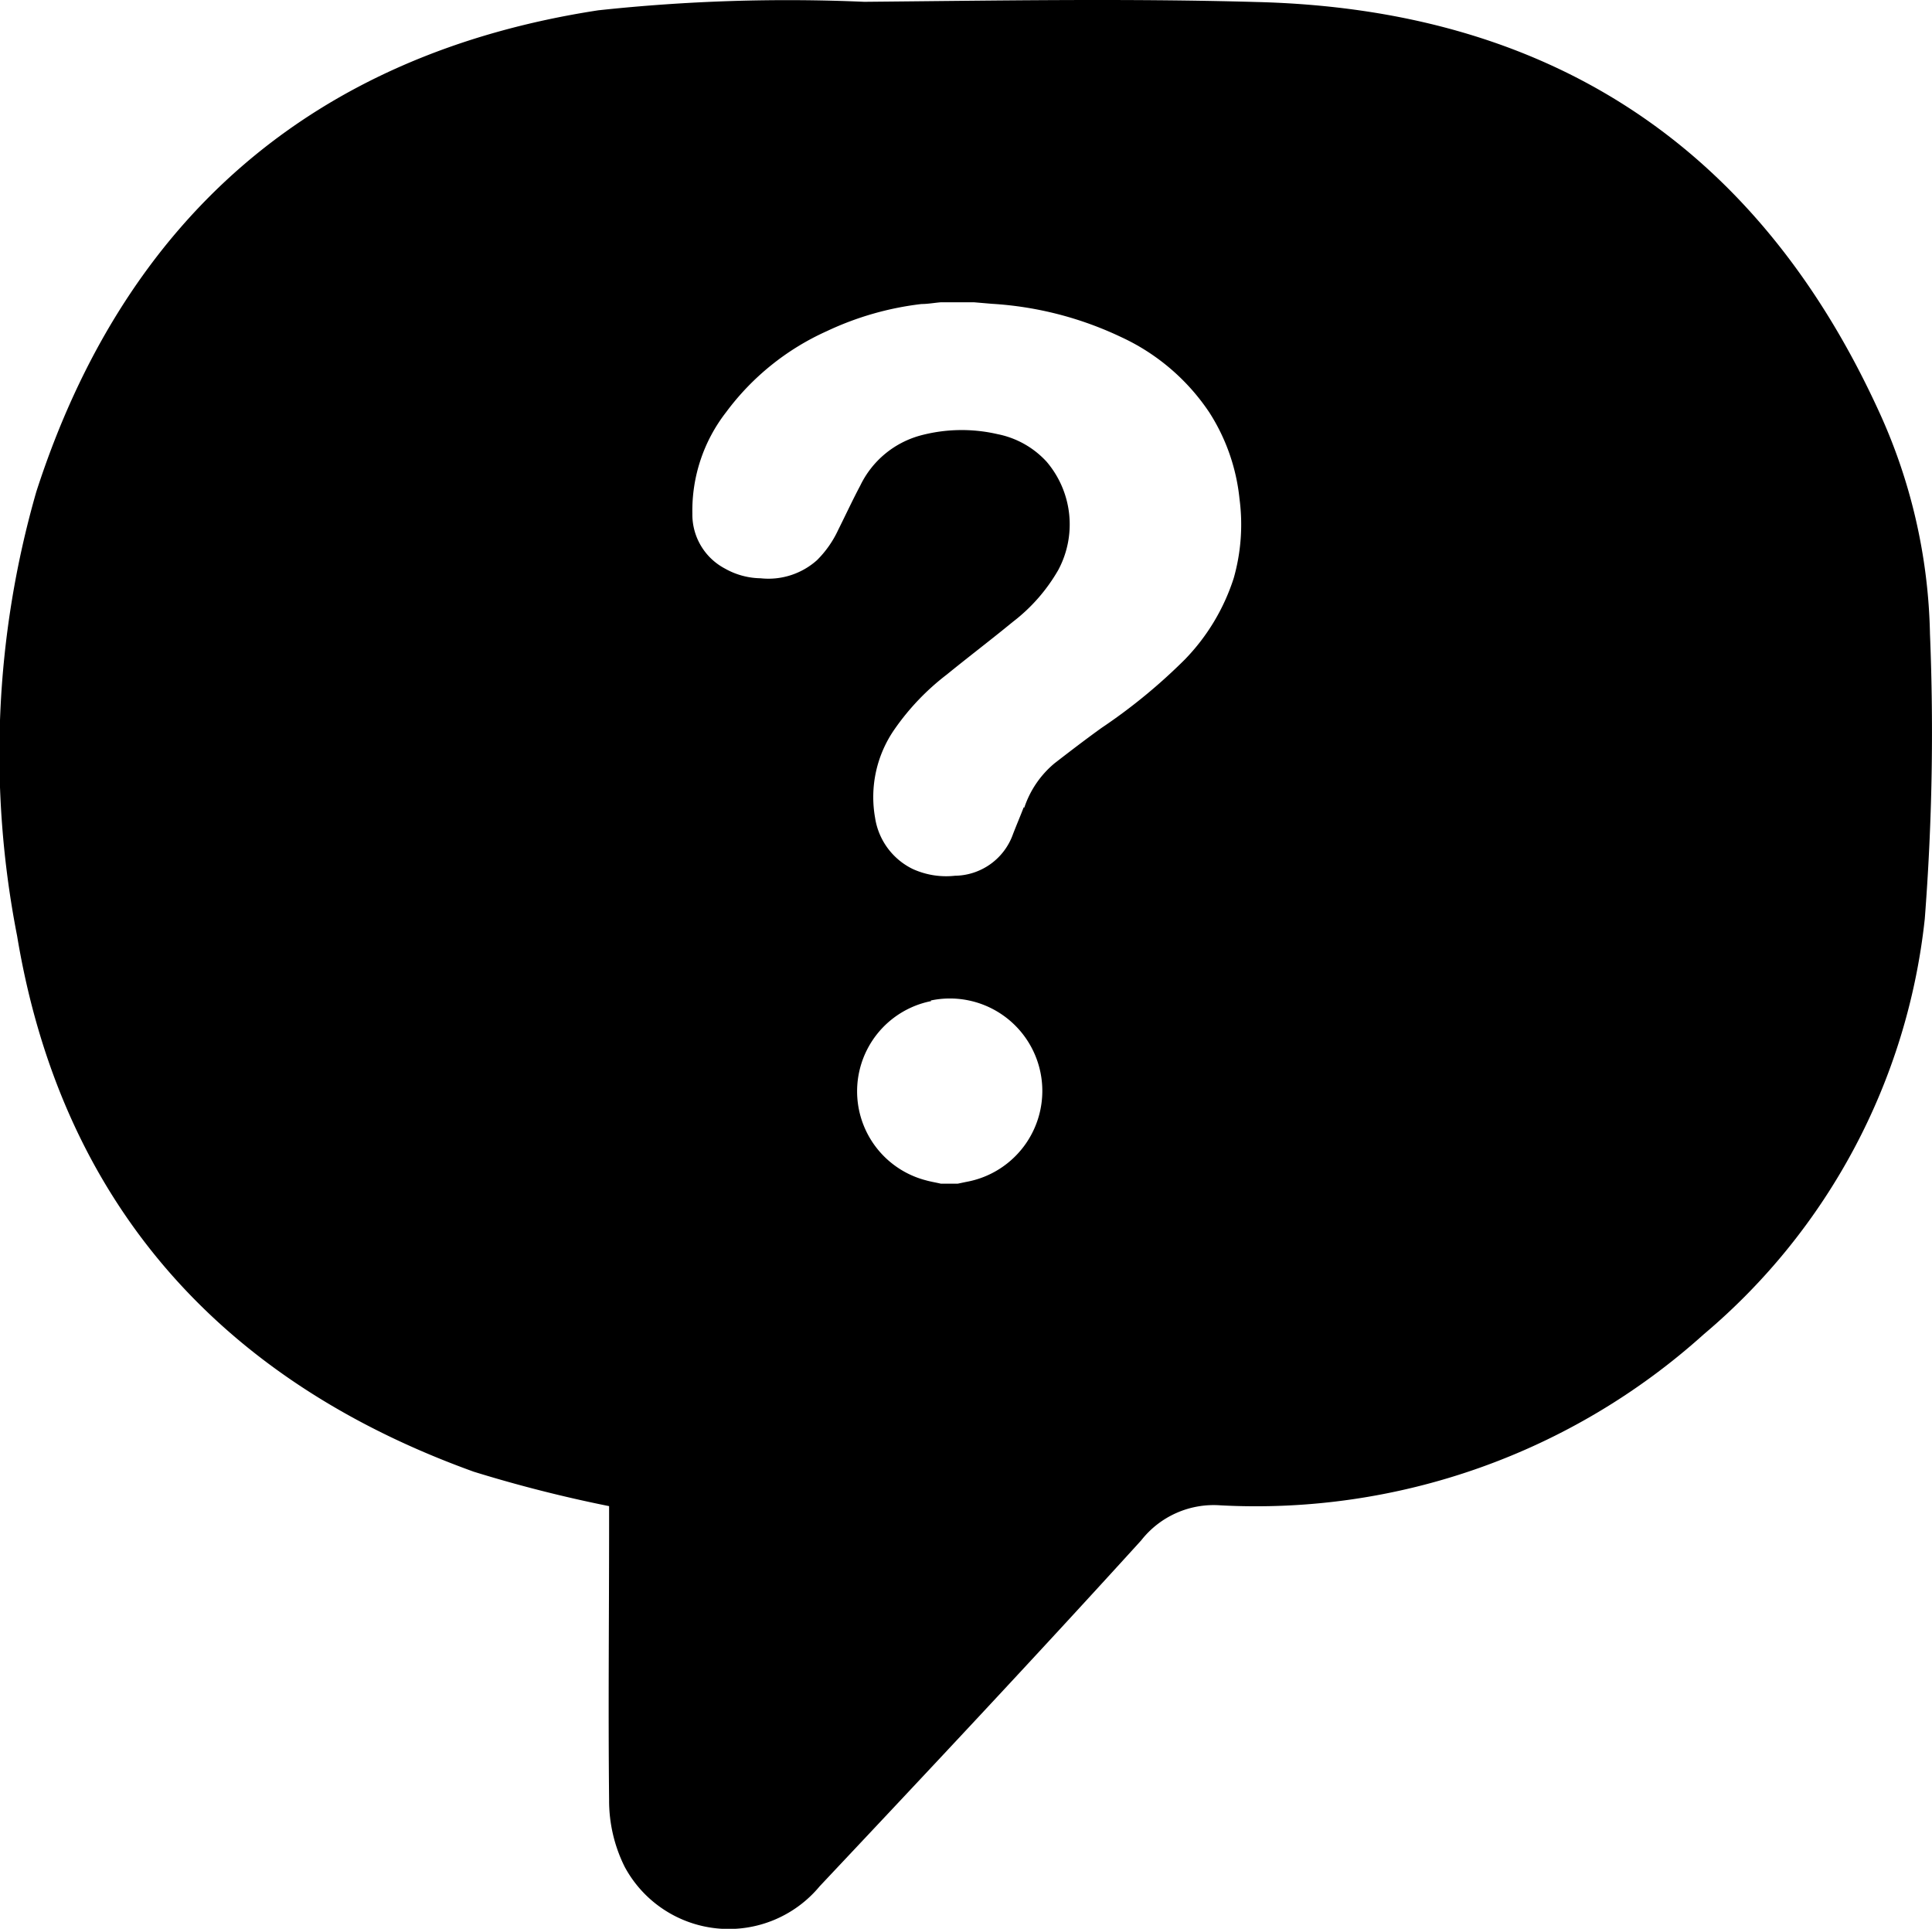 <svg xmlns="http://www.w3.org/2000/svg" width="64.11" height="64" viewBox="0 0 64.11 64">
  <path id="noun_help_3340672" d="M40.5,50.037a22.2,22.2,0,0,0,16.028-5.674A20.947,20.947,0,0,0,63.864,30.58a80.137,80.137,0,0,0,.173-9.456,18.541,18.541,0,0,0-1.718-7.437C58.268,4.872,51.324.384,41.669.153,37.329.031,33,.108,28.674.147a58.653,58.653,0,0,0-8.828.282C10.4,1.878,4.133,7.321,1.2,16.4A31.454,31.454,0,0,0,.562,31.144C2.03,39.985,7.3,45.889,15.718,48.922a45.609,45.609,0,0,0,4.488,1.141V50.7c0,3.039-.032,6.084,0,9.123a4.924,4.924,0,0,0,.519,2.212,3.921,3.921,0,0,0,6.469.641c3.577-3.8,7.161-7.616,10.668-11.476A3.058,3.058,0,0,1,40.5,50.037ZM30.88,33.285a3.067,3.067,0,1,1,1.173,6.02l-.276.058h-.564c-.16-.038-.327-.064-.487-.109a3.052,3.052,0,0,1,.167-5.949Zm3.084-6.411c-.115.3-.244.6-.359.9a2.071,2.071,0,0,1-1.923,1.372,2.68,2.68,0,0,1-1.4-.224,2.269,2.269,0,0,1-1.25-1.7,3.936,3.936,0,0,1,.641-2.93,8.1,8.1,0,0,1,1.737-1.821c.724-.59,1.468-1.154,2.186-1.744A5.815,5.815,0,0,0,35.111,19a3.205,3.205,0,0,0-.385-3.59,2.994,2.994,0,0,0-1.628-.917,5.289,5.289,0,0,0-2.564.045A3.129,3.129,0,0,0,28.54,16.2c-.256.481-.487.981-.731,1.468a3.475,3.475,0,0,1-.705,1.007,2.417,2.417,0,0,1-1.872.6,2.468,2.468,0,0,1-1.18-.321,2.026,2.026,0,0,1-1.083-1.821,5.321,5.321,0,0,1,1.122-3.372,8.482,8.482,0,0,1,3.34-2.686,10.1,10.1,0,0,1,3.141-.9c.205,0,.41-.038.641-.058h1.1l.6.051a11.591,11.591,0,0,1,4.276,1.1,7.091,7.091,0,0,1,2.936,2.507,6.533,6.533,0,0,1,1,2.866,6.507,6.507,0,0,1-.192,2.629,6.892,6.892,0,0,1-1.622,2.7,18.592,18.592,0,0,1-2.763,2.269c-.526.378-1.045.776-1.558,1.173a3.25,3.25,0,0,0-1.007,1.475Z" transform="translate(0.006 -0.087)"/>
</svg>
